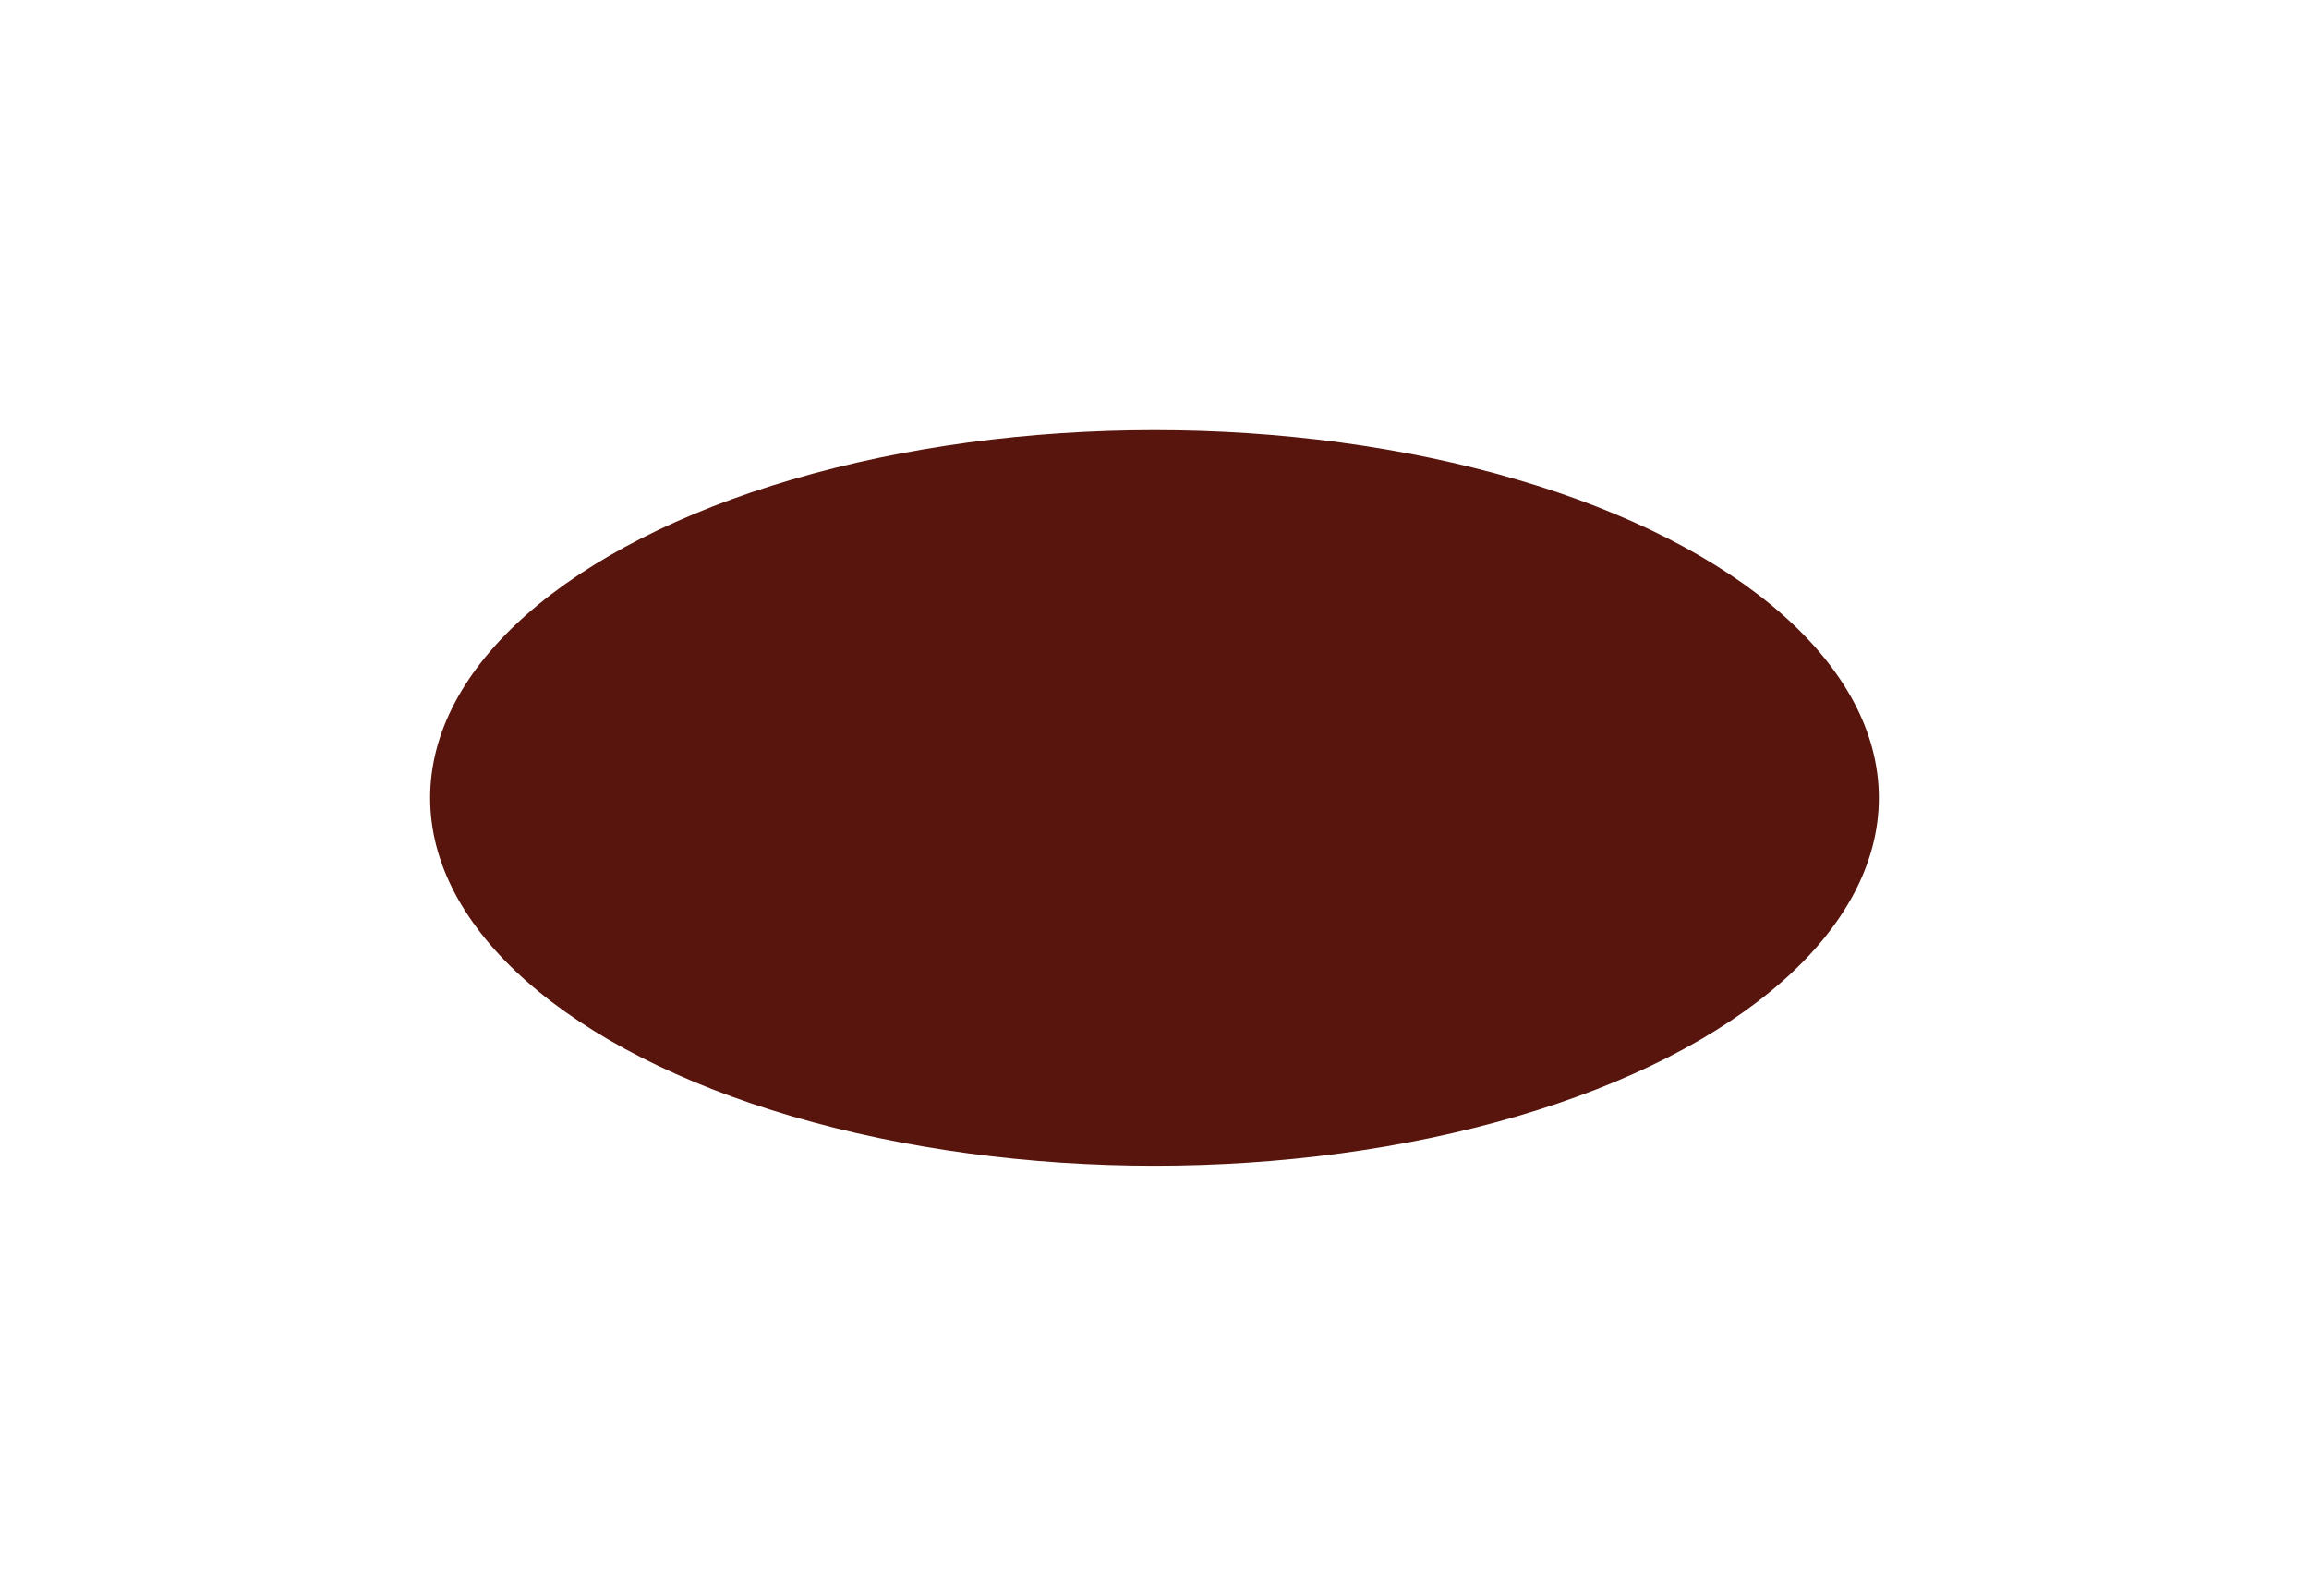 <?xml version="1.0" encoding="UTF-8"?> <svg xmlns="http://www.w3.org/2000/svg" width="2684" height="1855" viewBox="0 0 2684 1855" fill="none"><g filter="url(#filter0_f_420_147)"><ellipse cx="1342" cy="927.5" rx="842" ry="427.5" fill="#57150D"></ellipse></g><defs><filter id="filter0_f_420_147" x="0" y="0" width="2684" height="1855" filterUnits="userSpaceOnUse" color-interpolation-filters="sRGB"><feFlood flood-opacity="0" result="BackgroundImageFix"></feFlood><feBlend mode="normal" in="SourceGraphic" in2="BackgroundImageFix" result="shape"></feBlend><feGaussianBlur stdDeviation="250" result="effect1_foregroundBlur_420_147"></feGaussianBlur></filter></defs></svg> 